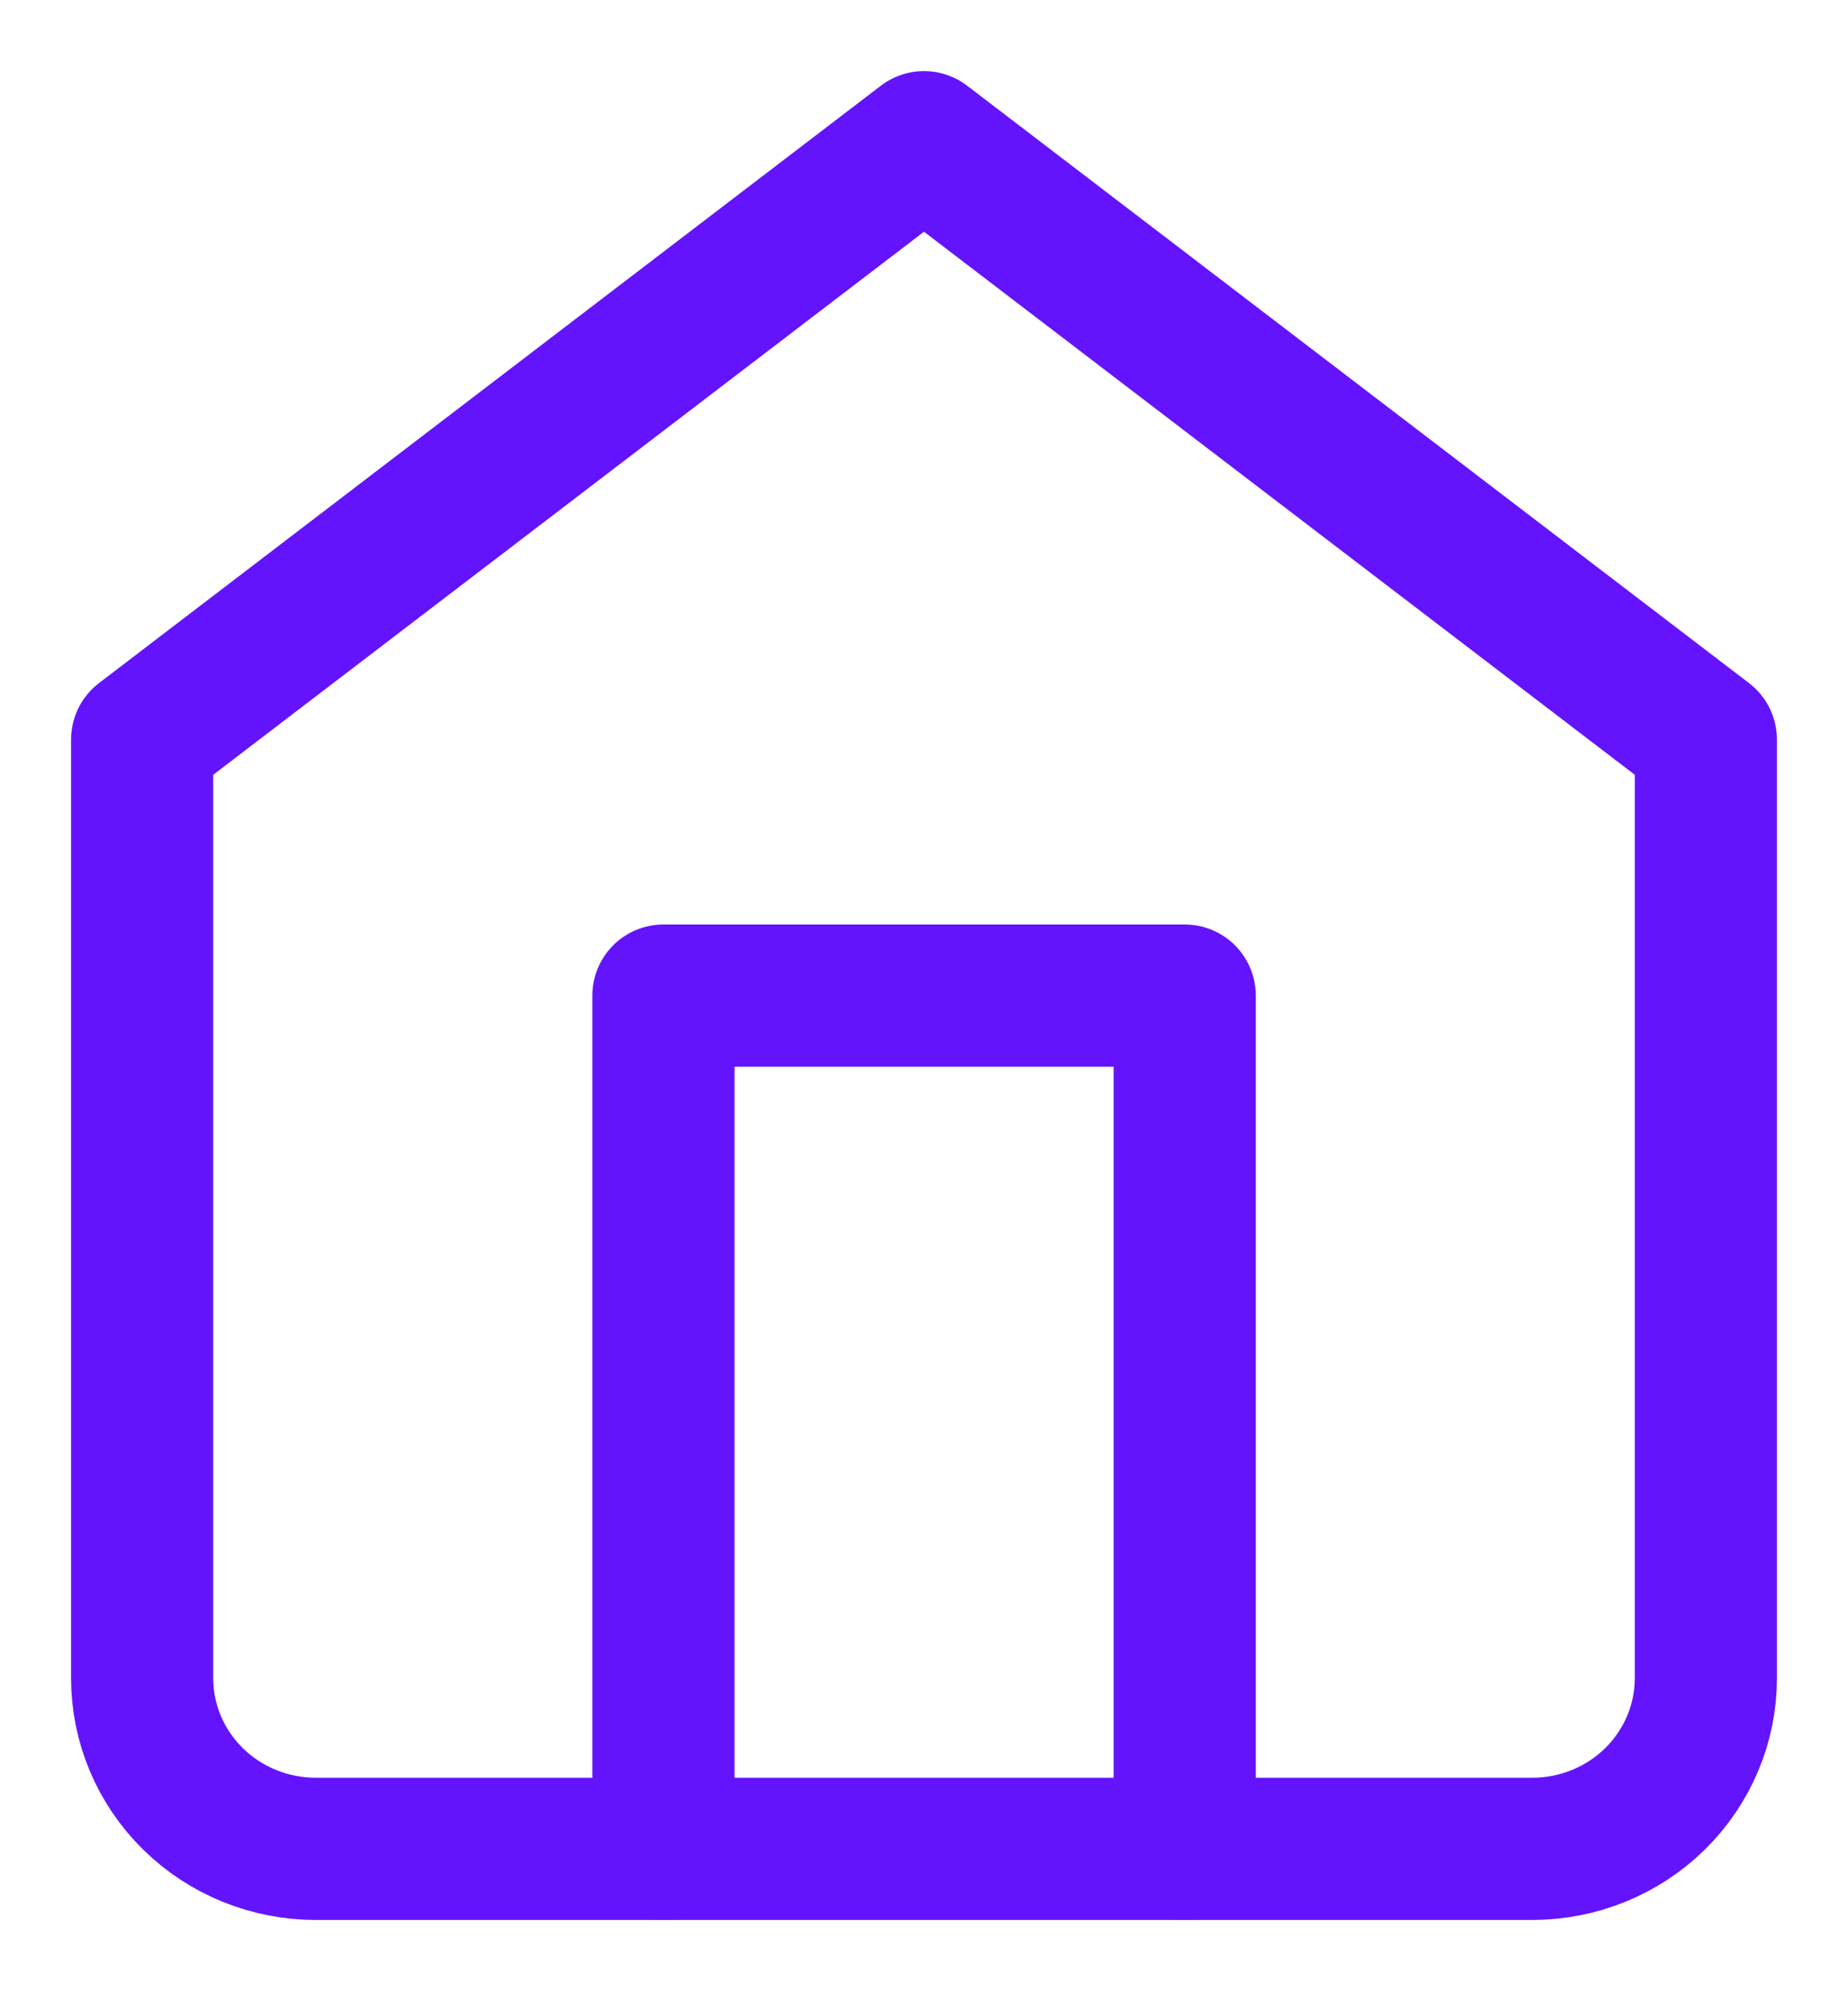 <svg width="13" height="14" viewBox="0 0 13 14" fill="none" xmlns="http://www.w3.org/2000/svg">
<path d="M1 5.2L6.5 1L12 5.2V11.8C12 12.118 11.871 12.423 11.642 12.648C11.413 12.873 11.102 12.999 10.778 12.999H2.222C1.898 12.999 1.587 12.873 1.358 12.648C1.129 12.423 1 12.118 1 11.8V5.2Z" stroke="#6413FD" stroke-linecap="round" stroke-linejoin="round"/>
<path d="M4.667 12.999V7H8.334V12.999" stroke="#6413FD" stroke-linecap="round" stroke-linejoin="round"/>
</svg>
